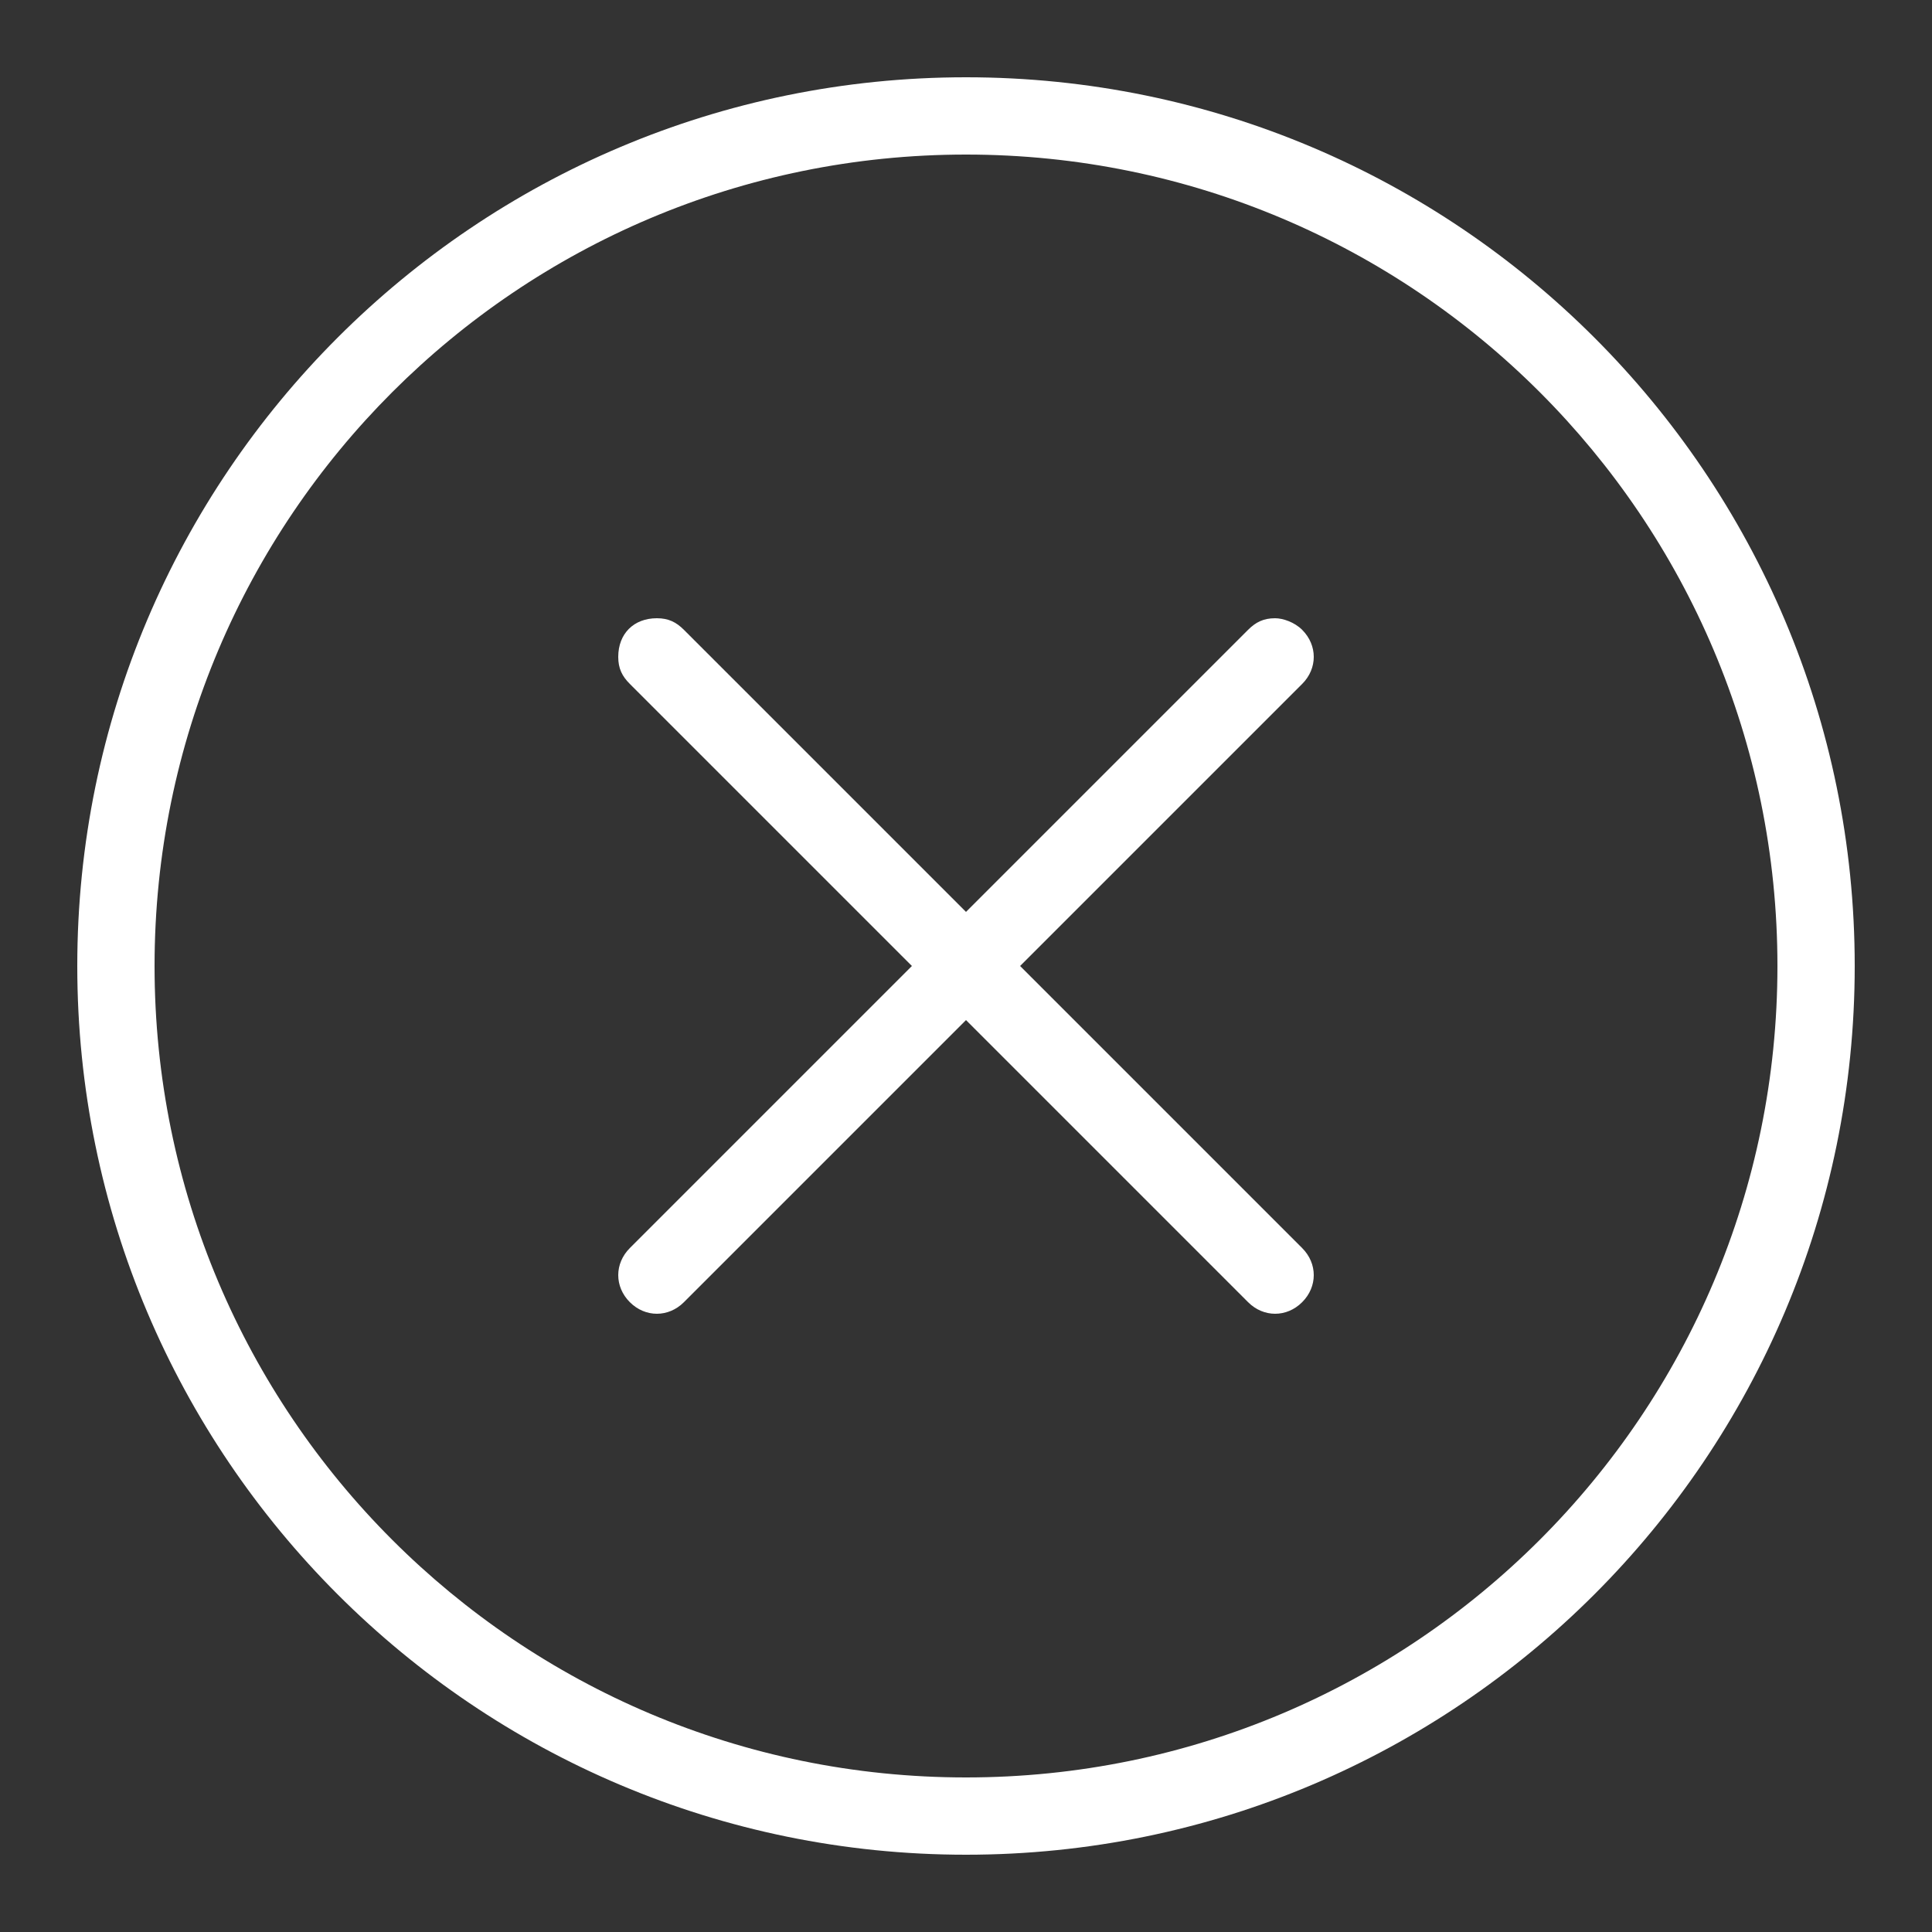 <?xml version="1.0" encoding="UTF-8"?>
<svg id="Layer_1" xmlns="http://www.w3.org/2000/svg" version="1.1" viewBox="0 0 50 50">
  <rect x="0" y="0" width="50" height="50" fill="#333333" stroke="none"/>
  <!-- Generator: Adobe Illustrator 29.6.0, SVG Export Plug-In . SVG Version: 2.1.1 Build 207)  -->
  <defs>
    <style>
      .st0 {
        fill: #fff;
      }
    </style>
  </defs>
  <path class="st0" d="M25,2C12.3,2,2,12.3,2,25s10.3,23,23,23,23-10.3,23-23S37.7,2,25,2ZM25,4c11.6,0,21,9.4,21,21s-9.4,21-21,21S4,36.6,4,25,13.4,4,25,4ZM33,16c-.3,0-.5.1-.7.3l-7.3,7.3-7.3-7.3c-.2-.2-.4-.3-.7-.3-.6,0-1,.4-1,1,0,.3.1.5.3.7l7.3,7.3-7.3,7.3c-.4.4-.4,1,0,1.4s1,.4,1.4,0c0,0,0,0,0,0l7.3-7.3,7.3,7.3c.4.4,1,.4,1.4,0,.4-.4.4-1,0-1.4,0,0,0,0,0,0l-7.3-7.3,7.3-7.3c.4-.4.4-1,0-1.4-.2-.2-.5-.3-.7-.3Z"/>
</svg>